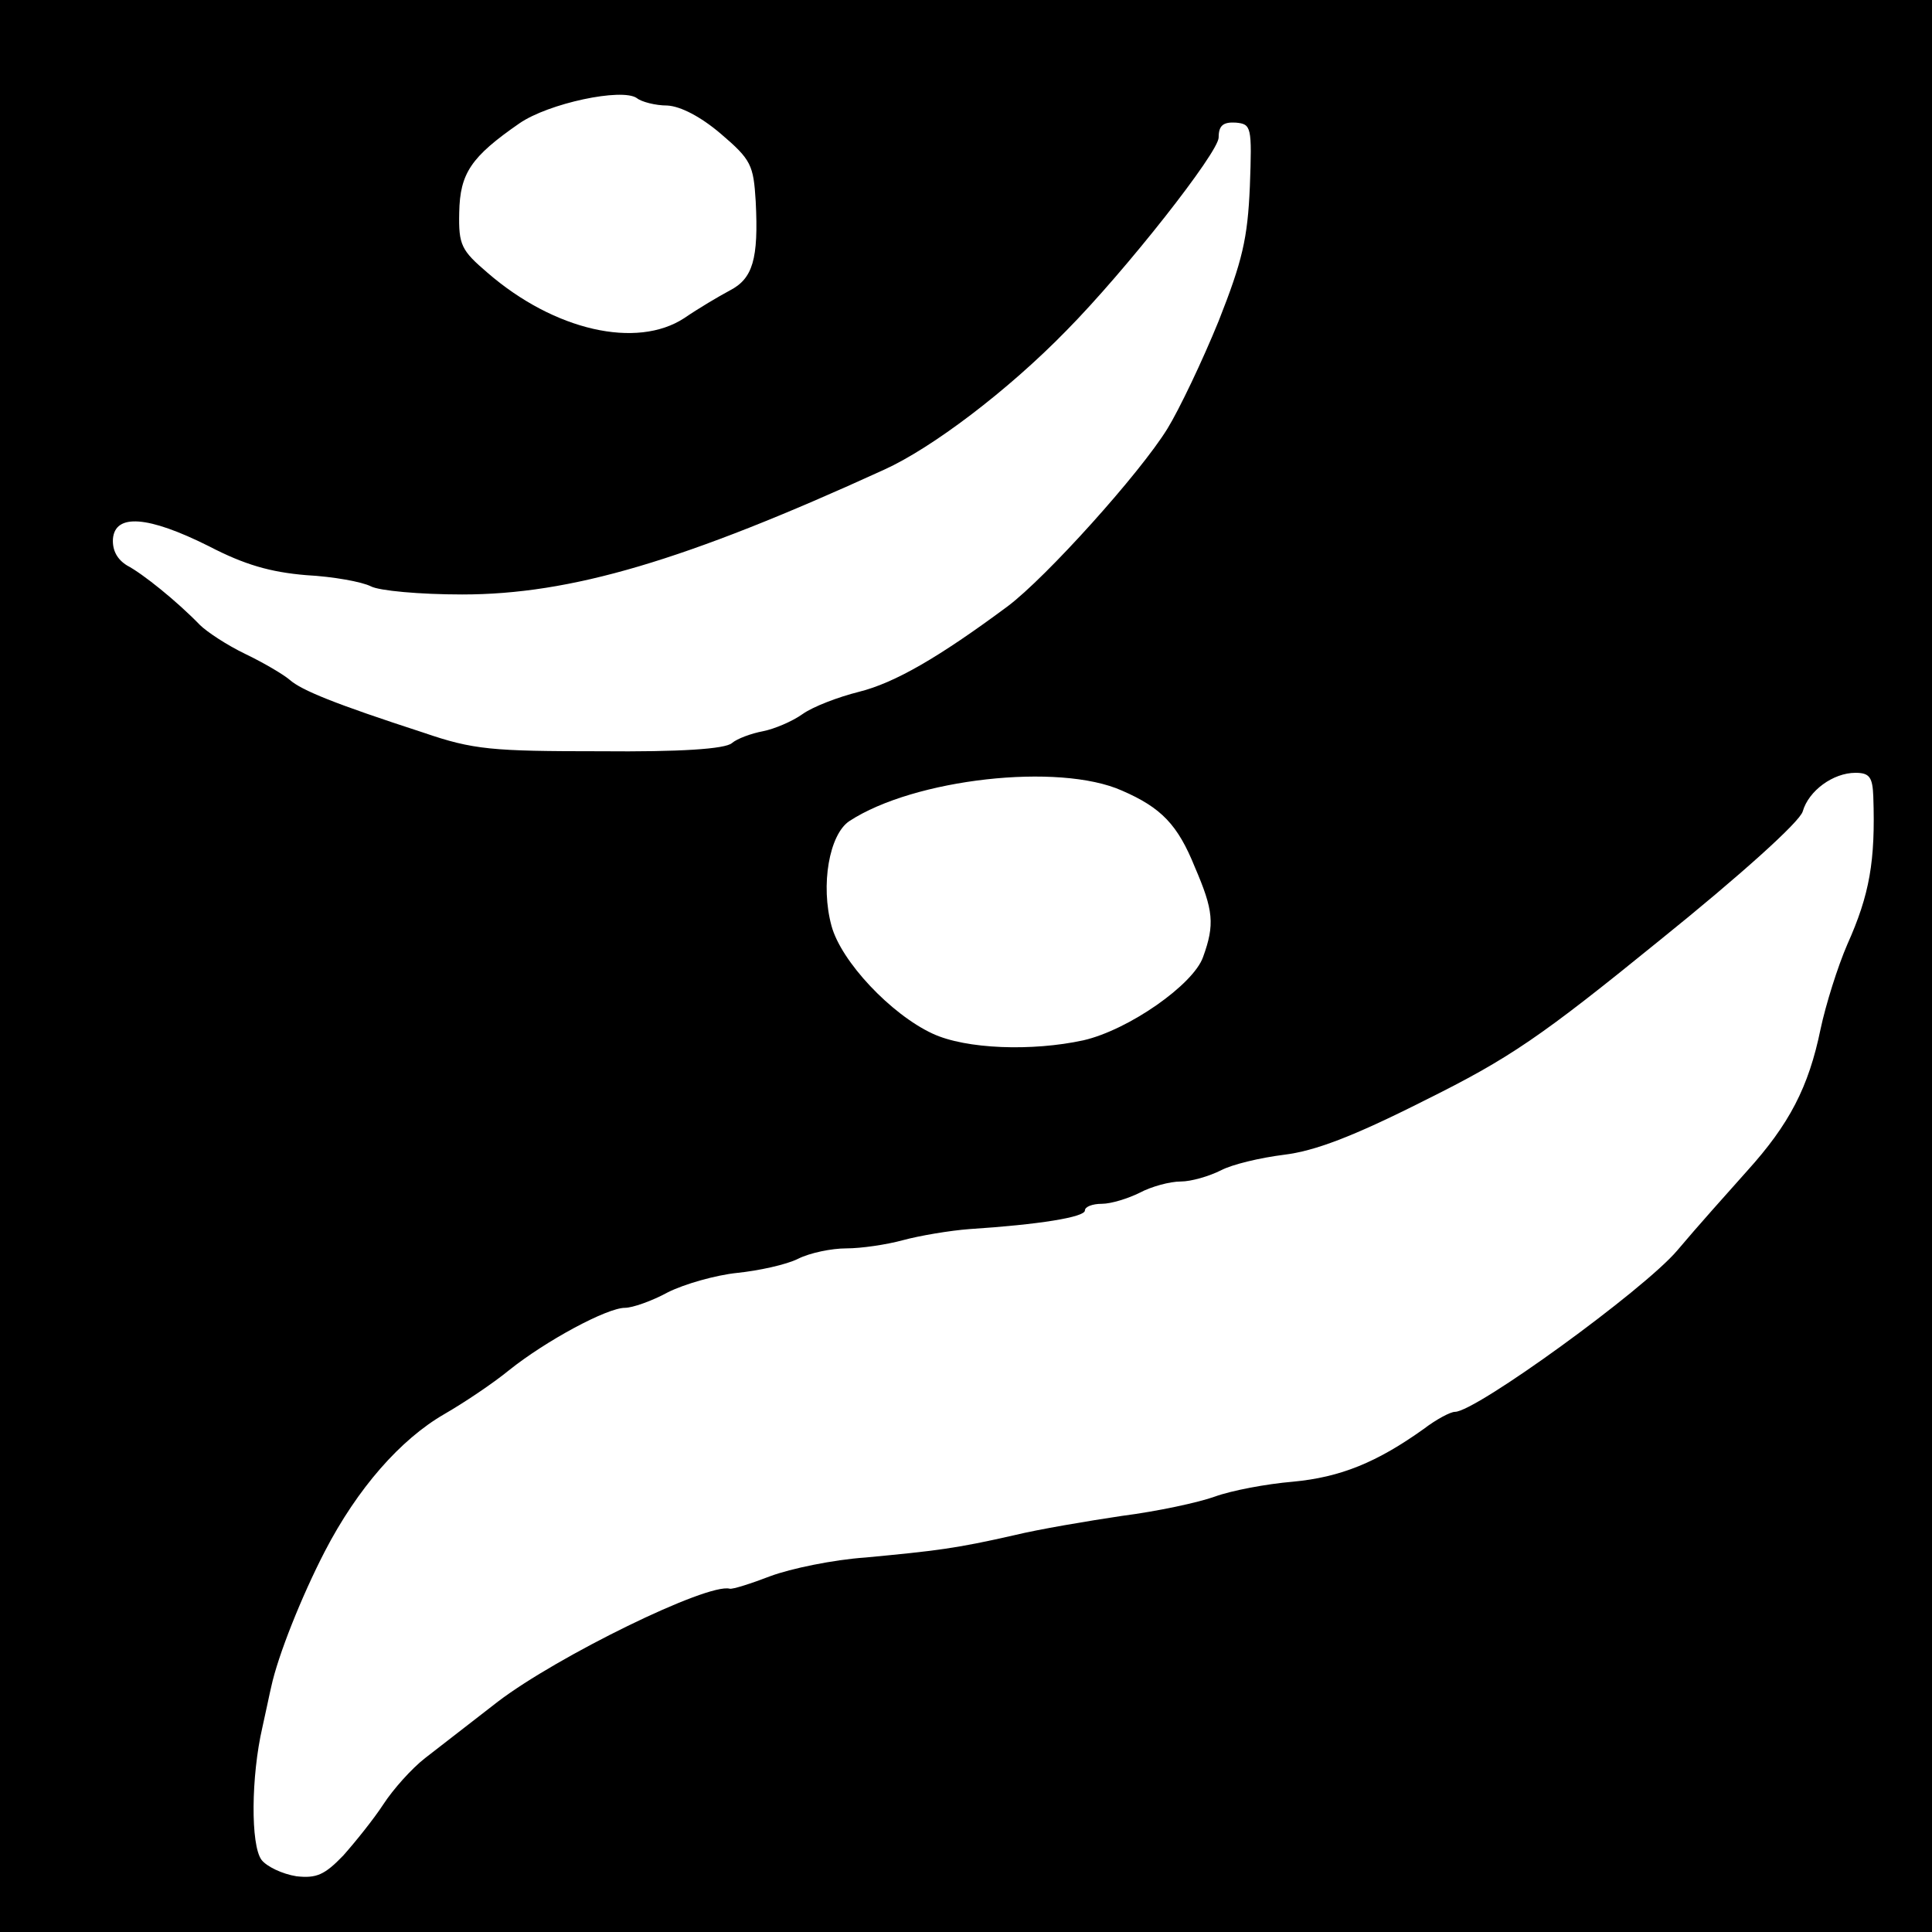 <?xml version="1.0" standalone="no"?>
<!DOCTYPE svg PUBLIC "-//W3C//DTD SVG 20010904//EN"
 "http://www.w3.org/TR/2001/REC-SVG-20010904/DTD/svg10.dtd">
<svg version="1.0" xmlns="http://www.w3.org/2000/svg"
 width="260pt" height="260pt" viewBox="0 0 260 260"
 preserveAspectRatio="xMidYMid meet">
<g transform="translate(0,260) scale(0.1,-0.1)"
fill="#000000" stroke="none">
<path d="M0 1300 l0 -1300 1300 0 1300 0 0 1300 0 1300 -1300 0 -1300 0 0
-1300z m898 1158 c18 -1 45 -15 72 -38 41 -35 44 -42 47 -91 4 -78 -4 -104
-35 -120 -15 -8 -42 -24 -61 -37 -64 -42 -175 -17 -265 61 -35 30 -39 37 -38
81 1 53 16 75 81 120 39 27 138 48 158 34 6 -5 25 -10 41 -10z m784 -109 c-3
-70 -10 -100 -42 -181 -22 -54 -53 -119 -69 -145 -37 -60 -163 -200 -215 -239
-93 -69 -152 -103 -200 -115 -28 -7 -62 -20 -76 -30 -14 -10 -38 -20 -53 -23
-16 -3 -35 -10 -42 -16 -9 -8 -70 -12 -177 -11 -146 0 -171 2 -238 25 -120 39
-164 57 -180 71 -8 7 -35 23 -60 35 -25 12 -52 30 -61 39 -31 32 -77 69 -98
80 -13 8 -20 20 -19 36 3 34 47 31 129 -10 48 -25 83 -35 131 -39 37 -2 75 -9
87 -15 11 -6 66 -11 123 -11 146 0 299 45 568 168 64 29 166 106 245 187 80
81 205 240 205 260 0 16 6 21 23 20 21 -2 22 -5 19 -86z m-172 -813 c53 -23
75 -46 98 -103 25 -58 27 -77 11 -121 -13 -37 -100 -98 -161 -112 -69 -15
-158 -12 -203 9 -56 26 -123 97 -136 145 -15 55 -3 123 24 141 87 57 282 79
367 41z m1011 -8 c3 -87 -5 -132 -35 -199 -13 -30 -29 -81 -36 -114 -16 -78
-42 -128 -99 -191 -25 -28 -68 -76 -94 -107 -45 -53 -271 -217 -299 -217 -6 0
-25 -10 -42 -23 -63 -45 -112 -65 -176 -71 -36 -3 -83 -12 -105 -20 -22 -8
-78 -20 -125 -26 -47 -7 -112 -18 -145 -26 -79 -18 -105 -21 -200 -30 -44 -3
-101 -15 -128 -25 -26 -10 -51 -18 -55 -17 -30 8 -232 -91 -312 -152 -36 -28
-80 -62 -98 -76 -18 -14 -43 -42 -56 -62 -13 -20 -38 -51 -54 -69 -25 -26 -36
-31 -63 -28 -19 3 -40 13 -47 22 -15 20 -14 113 1 178 5 22 10 47 12 55 9 42
41 122 72 182 44 85 102 151 161 185 26 15 65 41 87 59 50 40 132 84 156 84
10 0 36 9 58 21 22 11 64 23 93 26 29 3 66 11 82 19 16 8 45 14 65 14 20 0 54
5 76 11 22 6 63 13 90 15 93 6 155 16 155 25 0 5 10 9 23 9 12 0 35 7 51 15
15 8 40 15 55 15 14 0 38 7 54 15 15 8 53 17 85 21 41 5 92 24 189 73 115 57
157 86 317 216 108 87 188 159 192 173 8 28 41 52 71 52 19 0 23 -6 24 -32z"/>
</g>
</svg>
